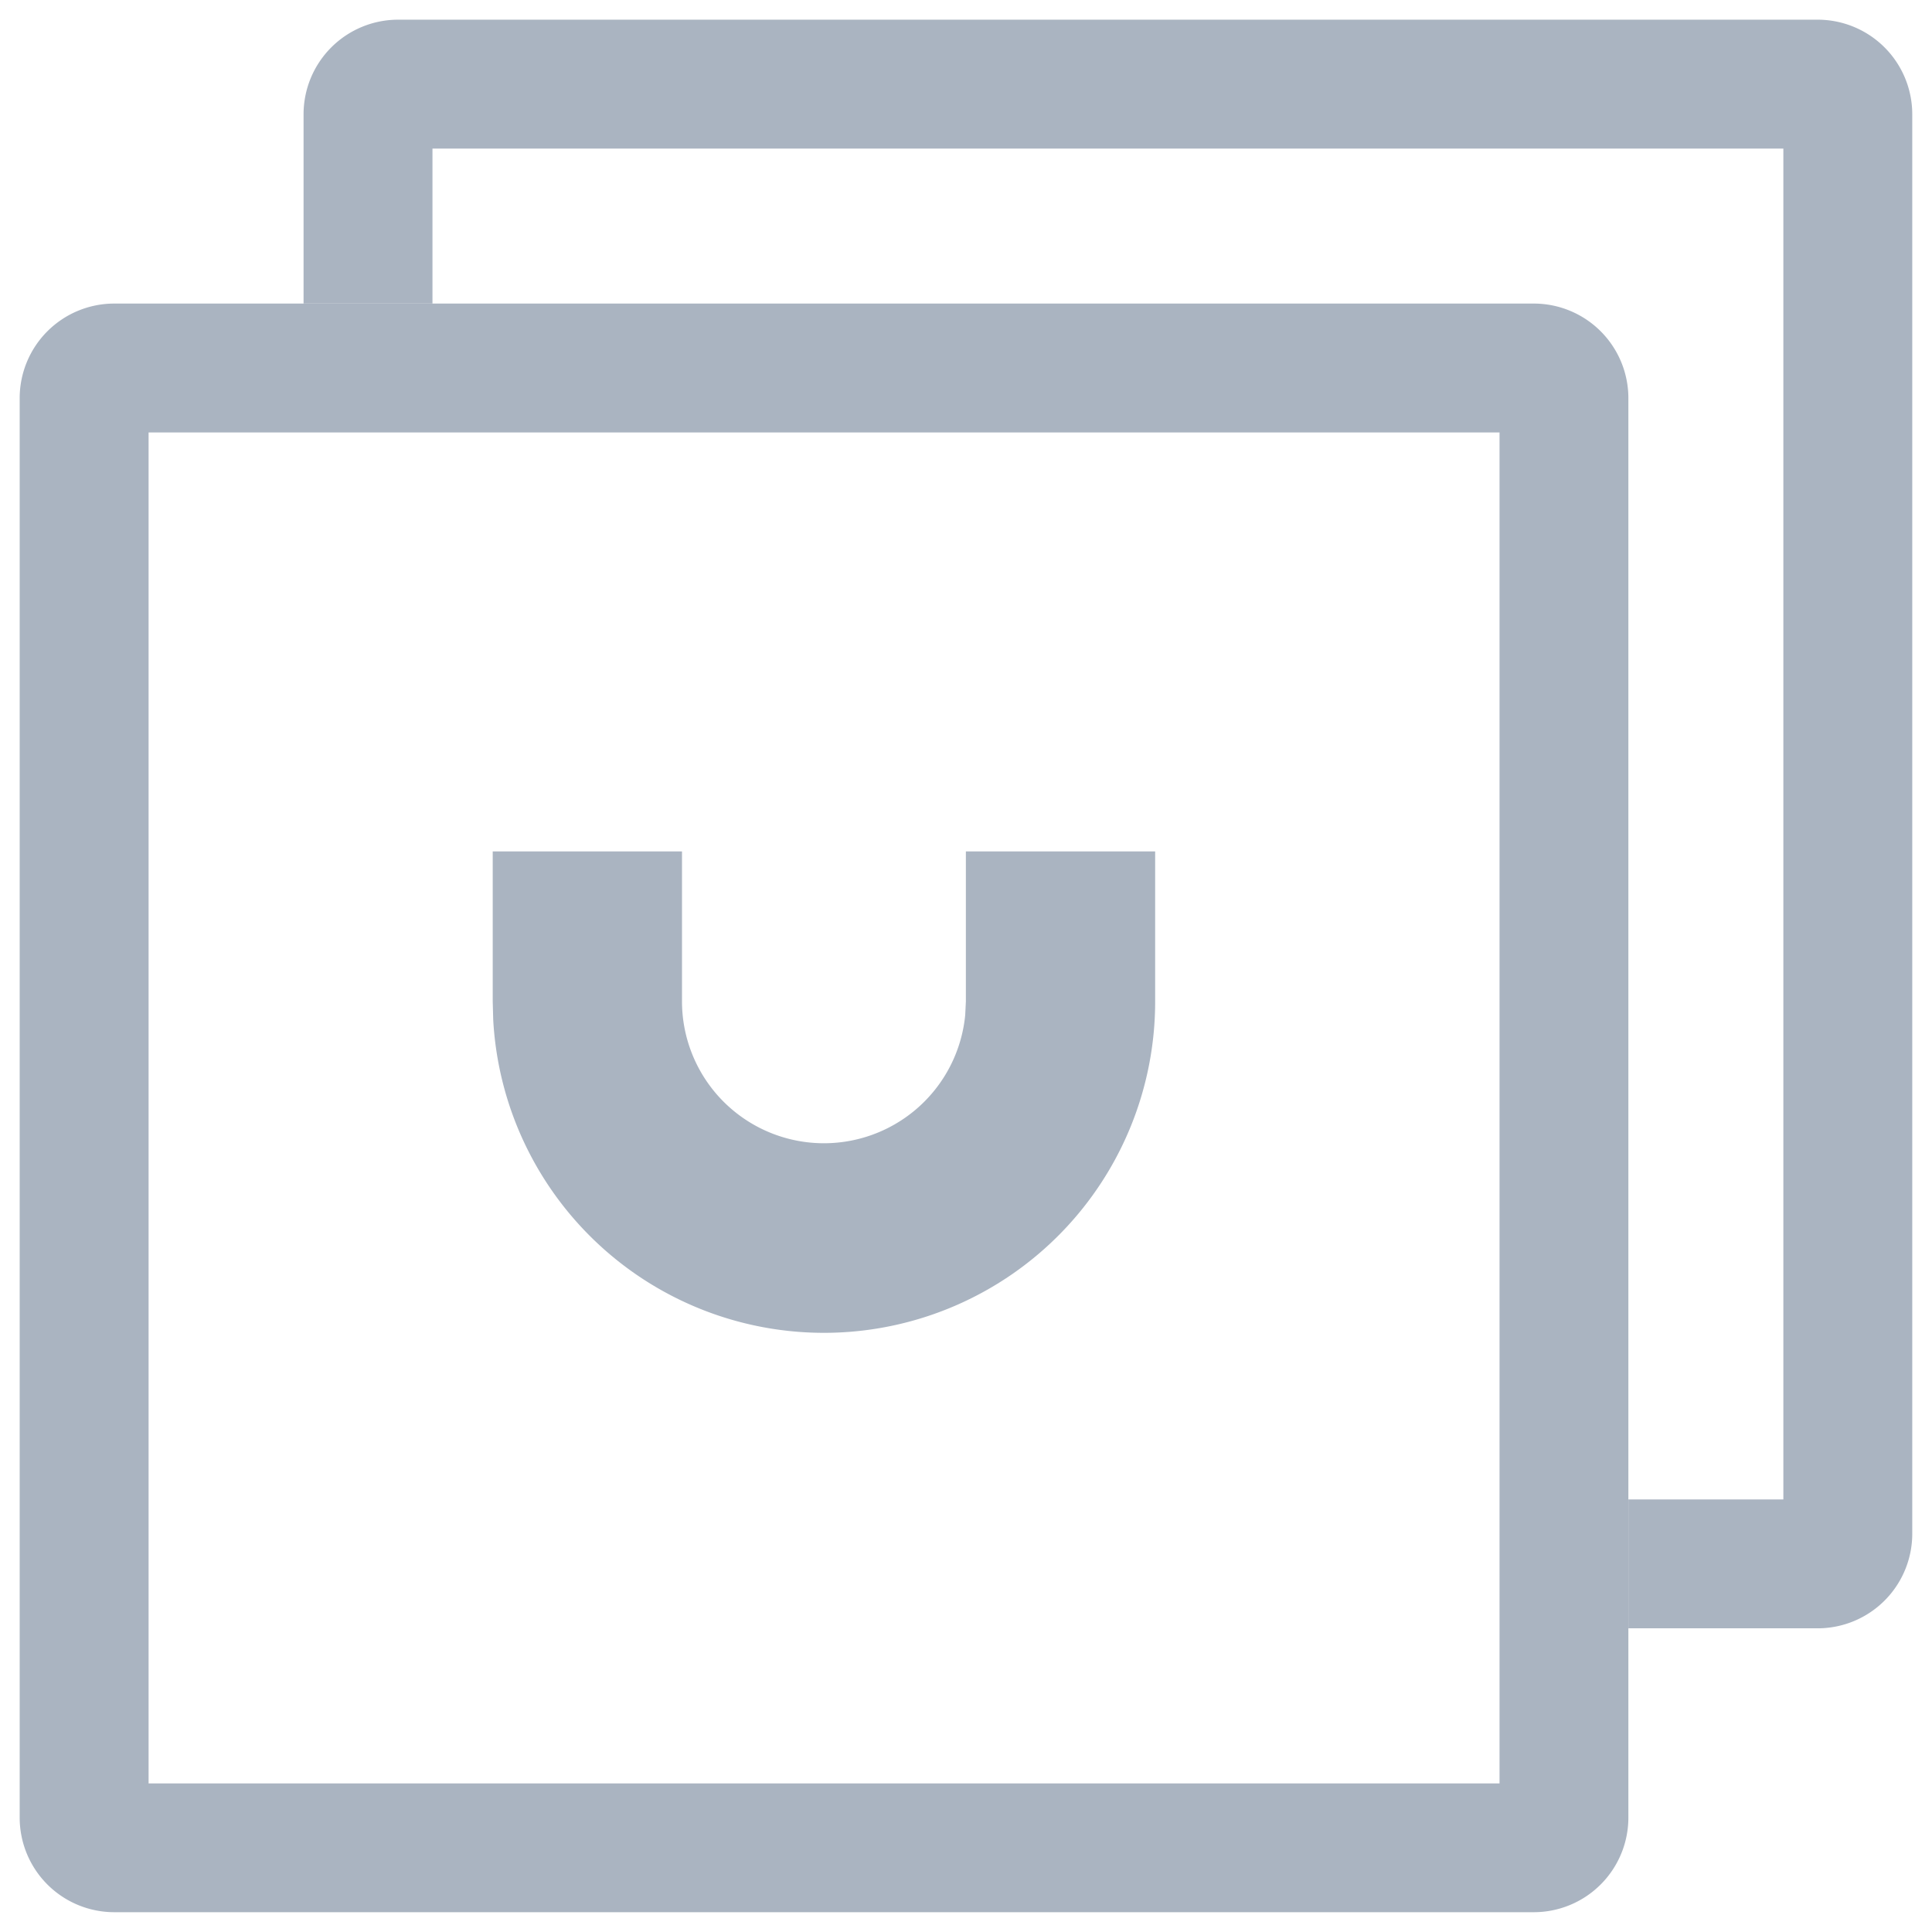 <svg xmlns="http://www.w3.org/2000/svg" xmlns:xlink="http://www.w3.org/1999/xlink" width="32" height="32" viewBox="0 0 32 32"><defs><style>.a{fill:#c42a2a;opacity:0.59;}.b{clip-path:url(#a);}.c{fill:#aab4c1;}</style><clipPath id="a"><rect class="a" width="32" height="32" transform="translate(375 2513)"/></clipPath></defs><g class="b" transform="translate(-375 -2513)"><g transform="translate(289.993 2427.993)"><path class="c" d="M238.411,85.333a1.567,1.567,0,0,1,1.567,1.567v23.51a1.567,1.567,0,0,1-1.567,1.567h-3.135v-2.135h2.567V87.468H215.468v2.567h-2.135V86.9a1.567,1.567,0,0,1,1.567-1.567Z" transform="translate(-123.298)"/><path class="c" d="M110.411,213.333a1.567,1.567,0,0,1,1.567,1.567v23.51a1.567,1.567,0,0,1-1.567,1.567H86.9a1.567,1.567,0,0,1-1.567-1.567V214.9a1.567,1.567,0,0,1,1.567-1.567h23.51Zm-.567,2.135H87.468v22.376h22.376V215.468Z" transform="translate(0 -123.298)"/><path class="c" d="M301.8,405.888v2.484a2.351,2.351,0,0,0,4.691.226l.011-.226v-2.484h3.135v2.484a5.486,5.486,0,0,1-10.964.3l-.008-.3v-2.484H301.8Z" transform="translate(-205.497 -306.779)"/></g></g></svg>